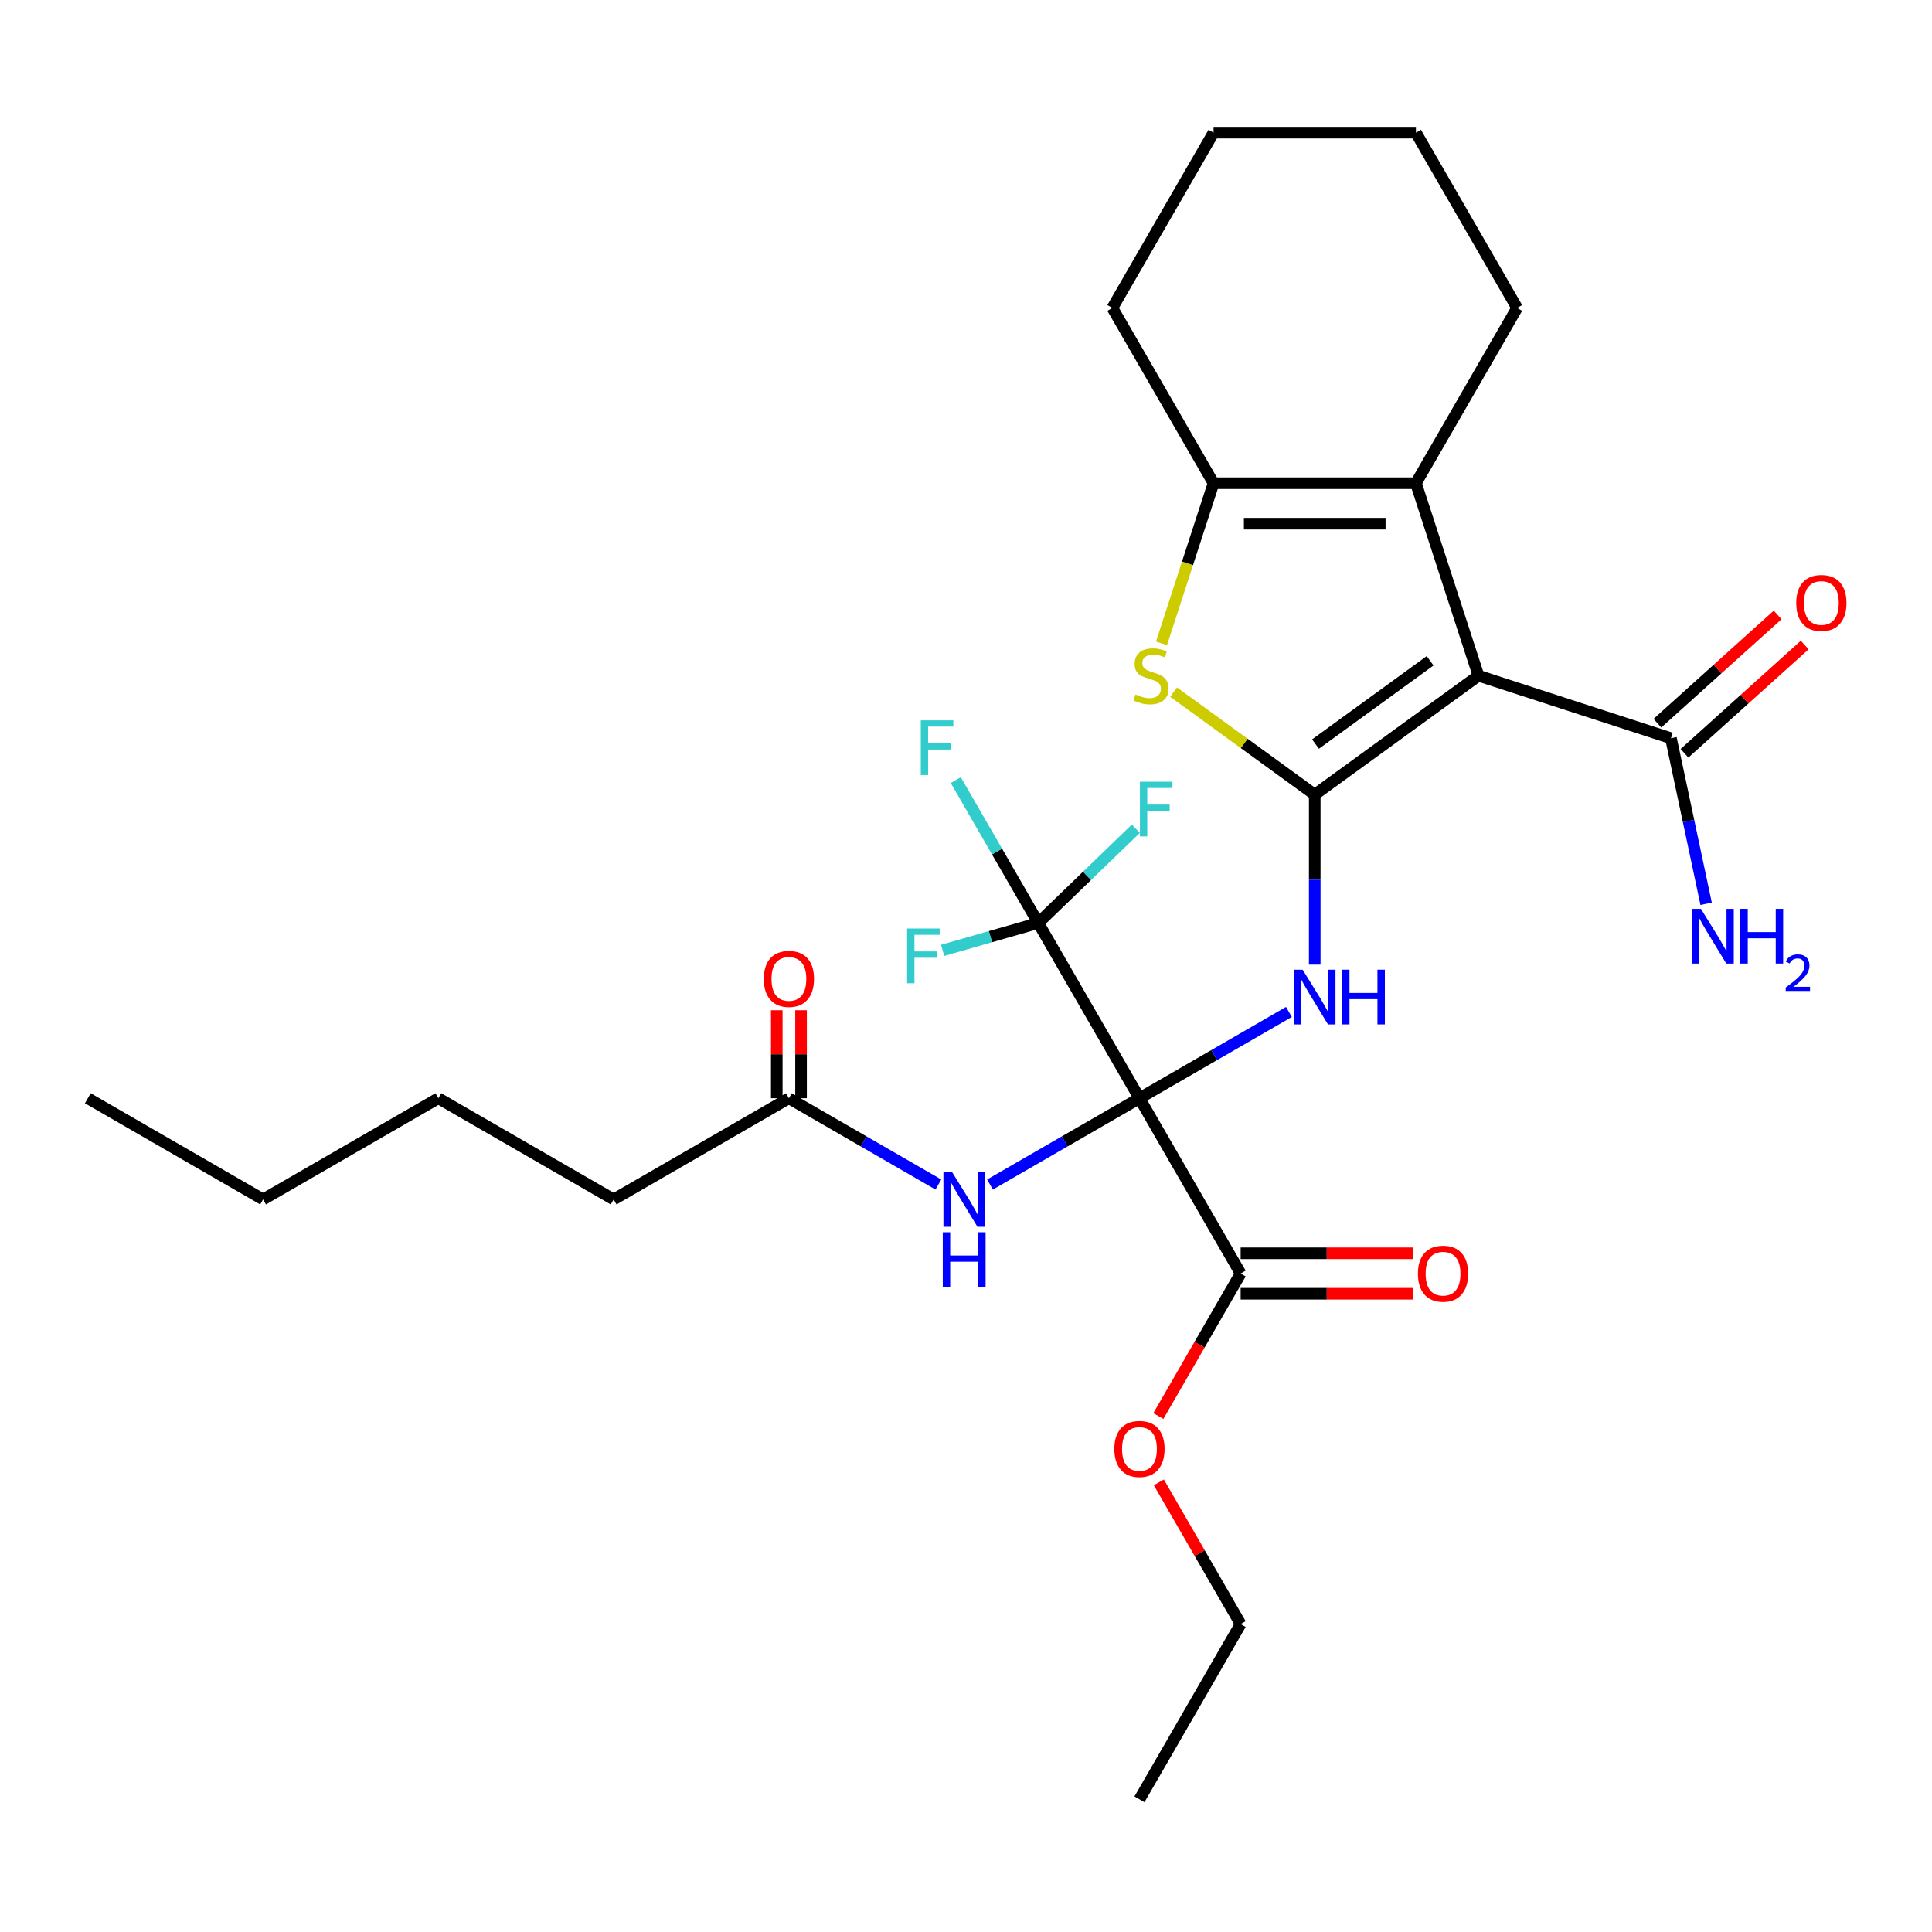 <?xml version='1.0' encoding='iso-8859-1'?>
<svg version='1.1' baseProfile='full'
              xmlns='http://www.w3.org/2000/svg'
                      xmlns:rdkit='http://www.rdkit.org/xml'
                      xmlns:xlink='http://www.w3.org/1999/xlink'
                  xml:space='preserve'
width='1000px' height='1000px' viewBox='0 0 1000 1000'>
<!-- END OF HEADER -->
<rect style='opacity:1.0;fill:#FFFFFF;stroke:none' width='1000' height='1000' x='0' y='0'> </rect>
<path class='bond-2' d='M 589.782,568.447 L 628.463,546.114' style='fill:none;fill-rule:evenodd;stroke:#000000;stroke-width:6px;stroke-linecap:butt;stroke-linejoin:miter;stroke-opacity:1' />
<path class='bond-2' d='M 628.463,546.114 L 667.144,523.782' style='fill:none;fill-rule:evenodd;stroke:#0000FF;stroke-width:6px;stroke-linecap:butt;stroke-linejoin:miter;stroke-opacity:1' />
<path class='bond-5' d='M 589.782,568.447 L 537.404,477.726' style='fill:none;fill-rule:evenodd;stroke:#000000;stroke-width:6px;stroke-linecap:butt;stroke-linejoin:miter;stroke-opacity:1' />
<path class='bond-7' d='M 589.782,568.447 L 551.1,590.78' style='fill:none;fill-rule:evenodd;stroke:#000000;stroke-width:6px;stroke-linecap:butt;stroke-linejoin:miter;stroke-opacity:1' />
<path class='bond-7' d='M 551.1,590.78 L 512.419,613.112' style='fill:none;fill-rule:evenodd;stroke:#0000FF;stroke-width:6px;stroke-linecap:butt;stroke-linejoin:miter;stroke-opacity:1' />
<path class='bond-8' d='M 589.782,568.447 L 642.159,659.168' style='fill:none;fill-rule:evenodd;stroke:#000000;stroke-width:6px;stroke-linecap:butt;stroke-linejoin:miter;stroke-opacity:1' />
<path class='bond-0' d='M 680.503,411.313 L 680.503,455.302' style='fill:none;fill-rule:evenodd;stroke:#000000;stroke-width:6px;stroke-linecap:butt;stroke-linejoin:miter;stroke-opacity:1' />
<path class='bond-0' d='M 680.503,455.302 L 680.503,499.29' style='fill:none;fill-rule:evenodd;stroke:#0000FF;stroke-width:6px;stroke-linecap:butt;stroke-linejoin:miter;stroke-opacity:1' />
<path class='bond-1' d='M 680.503,411.313 L 765.252,349.739' style='fill:none;fill-rule:evenodd;stroke:#000000;stroke-width:6px;stroke-linecap:butt;stroke-linejoin:miter;stroke-opacity:1' />
<path class='bond-1' d='M 680.9,385.127 L 740.225,342.026' style='fill:none;fill-rule:evenodd;stroke:#000000;stroke-width:6px;stroke-linecap:butt;stroke-linejoin:miter;stroke-opacity:1' />
<path class='bond-3' d='M 680.503,411.313 L 643.978,384.776' style='fill:none;fill-rule:evenodd;stroke:#000000;stroke-width:6px;stroke-linecap:butt;stroke-linejoin:miter;stroke-opacity:1' />
<path class='bond-3' d='M 643.978,384.776 L 607.452,358.239' style='fill:none;fill-rule:evenodd;stroke:#CCCC00;stroke-width:6px;stroke-linecap:butt;stroke-linejoin:miter;stroke-opacity:1' />
<path class='bond-4' d='M 765.252,349.739 L 732.881,250.111' style='fill:none;fill-rule:evenodd;stroke:#000000;stroke-width:6px;stroke-linecap:butt;stroke-linejoin:miter;stroke-opacity:1' />
<path class='bond-9' d='M 765.252,349.739 L 864.881,382.111' style='fill:none;fill-rule:evenodd;stroke:#000000;stroke-width:6px;stroke-linecap:butt;stroke-linejoin:miter;stroke-opacity:1' />
<path class='bond-6' d='M 601.192,333 L 614.659,291.556' style='fill:none;fill-rule:evenodd;stroke:#CCCC00;stroke-width:6px;stroke-linecap:butt;stroke-linejoin:miter;stroke-opacity:1' />
<path class='bond-6' d='M 614.659,291.556 L 628.125,250.111' style='fill:none;fill-rule:evenodd;stroke:#000000;stroke-width:6px;stroke-linecap:butt;stroke-linejoin:miter;stroke-opacity:1' />
<path class='bond-19' d='M 732.881,250.111 L 785.258,159.39' style='fill:none;fill-rule:evenodd;stroke:#000000;stroke-width:6px;stroke-linecap:butt;stroke-linejoin:miter;stroke-opacity:1' />
<path class='bond-29' d='M 732.881,250.111 L 628.125,250.111' style='fill:none;fill-rule:evenodd;stroke:#000000;stroke-width:6px;stroke-linecap:butt;stroke-linejoin:miter;stroke-opacity:1' />
<path class='bond-29' d='M 717.167,271.062 L 643.838,271.062' style='fill:none;fill-rule:evenodd;stroke:#000000;stroke-width:6px;stroke-linecap:butt;stroke-linejoin:miter;stroke-opacity:1' />
<path class='bond-14' d='M 537.404,477.726 L 516.058,440.755' style='fill:none;fill-rule:evenodd;stroke:#000000;stroke-width:6px;stroke-linecap:butt;stroke-linejoin:miter;stroke-opacity:1' />
<path class='bond-14' d='M 516.058,440.755 L 494.713,403.784' style='fill:none;fill-rule:evenodd;stroke:#33CCCC;stroke-width:6px;stroke-linecap:butt;stroke-linejoin:miter;stroke-opacity:1' />
<path class='bond-15' d='M 537.404,477.726 L 562.65,453.343' style='fill:none;fill-rule:evenodd;stroke:#000000;stroke-width:6px;stroke-linecap:butt;stroke-linejoin:miter;stroke-opacity:1' />
<path class='bond-15' d='M 562.65,453.343 L 587.897,428.96' style='fill:none;fill-rule:evenodd;stroke:#33CCCC;stroke-width:6px;stroke-linecap:butt;stroke-linejoin:miter;stroke-opacity:1' />
<path class='bond-16' d='M 537.404,477.726 L 512.656,484.821' style='fill:none;fill-rule:evenodd;stroke:#000000;stroke-width:6px;stroke-linecap:butt;stroke-linejoin:miter;stroke-opacity:1' />
<path class='bond-16' d='M 512.656,484.821 L 487.908,491.916' style='fill:none;fill-rule:evenodd;stroke:#33CCCC;stroke-width:6px;stroke-linecap:butt;stroke-linejoin:miter;stroke-opacity:1' />
<path class='bond-20' d='M 628.125,250.111 L 575.747,159.39' style='fill:none;fill-rule:evenodd;stroke:#000000;stroke-width:6px;stroke-linecap:butt;stroke-linejoin:miter;stroke-opacity:1' />
<path class='bond-10' d='M 485.701,613.112 L 447.02,590.78' style='fill:none;fill-rule:evenodd;stroke:#0000FF;stroke-width:6px;stroke-linecap:butt;stroke-linejoin:miter;stroke-opacity:1' />
<path class='bond-10' d='M 447.02,590.78 L 408.339,568.447' style='fill:none;fill-rule:evenodd;stroke:#000000;stroke-width:6px;stroke-linecap:butt;stroke-linejoin:miter;stroke-opacity:1' />
<path class='bond-11' d='M 642.159,669.644 L 686.728,669.644' style='fill:none;fill-rule:evenodd;stroke:#000000;stroke-width:6px;stroke-linecap:butt;stroke-linejoin:miter;stroke-opacity:1' />
<path class='bond-11' d='M 686.728,669.644 L 731.296,669.644' style='fill:none;fill-rule:evenodd;stroke:#FF0000;stroke-width:6px;stroke-linecap:butt;stroke-linejoin:miter;stroke-opacity:1' />
<path class='bond-11' d='M 642.159,648.693 L 686.728,648.693' style='fill:none;fill-rule:evenodd;stroke:#000000;stroke-width:6px;stroke-linecap:butt;stroke-linejoin:miter;stroke-opacity:1' />
<path class='bond-11' d='M 686.728,648.693 L 731.296,648.693' style='fill:none;fill-rule:evenodd;stroke:#FF0000;stroke-width:6px;stroke-linecap:butt;stroke-linejoin:miter;stroke-opacity:1' />
<path class='bond-18' d='M 642.159,659.168 L 620.86,696.059' style='fill:none;fill-rule:evenodd;stroke:#000000;stroke-width:6px;stroke-linecap:butt;stroke-linejoin:miter;stroke-opacity:1' />
<path class='bond-18' d='M 620.86,696.059 L 599.561,732.95' style='fill:none;fill-rule:evenodd;stroke:#FF0000;stroke-width:6px;stroke-linecap:butt;stroke-linejoin:miter;stroke-opacity:1' />
<path class='bond-12' d='M 871.89,389.896 L 903.005,361.88' style='fill:none;fill-rule:evenodd;stroke:#000000;stroke-width:6px;stroke-linecap:butt;stroke-linejoin:miter;stroke-opacity:1' />
<path class='bond-12' d='M 903.005,361.88 L 934.12,333.864' style='fill:none;fill-rule:evenodd;stroke:#FF0000;stroke-width:6px;stroke-linecap:butt;stroke-linejoin:miter;stroke-opacity:1' />
<path class='bond-12' d='M 857.871,374.326 L 888.986,346.31' style='fill:none;fill-rule:evenodd;stroke:#000000;stroke-width:6px;stroke-linecap:butt;stroke-linejoin:miter;stroke-opacity:1' />
<path class='bond-12' d='M 888.986,346.31 L 920.101,318.294' style='fill:none;fill-rule:evenodd;stroke:#FF0000;stroke-width:6px;stroke-linecap:butt;stroke-linejoin:miter;stroke-opacity:1' />
<path class='bond-17' d='M 864.881,382.111 L 873.987,424.955' style='fill:none;fill-rule:evenodd;stroke:#000000;stroke-width:6px;stroke-linecap:butt;stroke-linejoin:miter;stroke-opacity:1' />
<path class='bond-17' d='M 873.987,424.955 L 883.094,467.798' style='fill:none;fill-rule:evenodd;stroke:#0000FF;stroke-width:6px;stroke-linecap:butt;stroke-linejoin:miter;stroke-opacity:1' />
<path class='bond-13' d='M 414.625,568.447 L 414.625,545.672' style='fill:none;fill-rule:evenodd;stroke:#000000;stroke-width:6px;stroke-linecap:butt;stroke-linejoin:miter;stroke-opacity:1' />
<path class='bond-13' d='M 414.625,545.672 L 414.625,522.896' style='fill:none;fill-rule:evenodd;stroke:#FF0000;stroke-width:6px;stroke-linecap:butt;stroke-linejoin:miter;stroke-opacity:1' />
<path class='bond-13' d='M 402.054,568.447 L 402.054,545.672' style='fill:none;fill-rule:evenodd;stroke:#000000;stroke-width:6px;stroke-linecap:butt;stroke-linejoin:miter;stroke-opacity:1' />
<path class='bond-13' d='M 402.054,545.672 L 402.054,522.896' style='fill:none;fill-rule:evenodd;stroke:#FF0000;stroke-width:6px;stroke-linecap:butt;stroke-linejoin:miter;stroke-opacity:1' />
<path class='bond-21' d='M 408.339,568.447 L 317.618,620.825' style='fill:none;fill-rule:evenodd;stroke:#000000;stroke-width:6px;stroke-linecap:butt;stroke-linejoin:miter;stroke-opacity:1' />
<path class='bond-22' d='M 599.815,767.268 L 620.987,803.939' style='fill:none;fill-rule:evenodd;stroke:#FF0000;stroke-width:6px;stroke-linecap:butt;stroke-linejoin:miter;stroke-opacity:1' />
<path class='bond-22' d='M 620.987,803.939 L 642.159,840.61' style='fill:none;fill-rule:evenodd;stroke:#000000;stroke-width:6px;stroke-linecap:butt;stroke-linejoin:miter;stroke-opacity:1' />
<path class='bond-25' d='M 785.258,159.39 L 732.881,68.668' style='fill:none;fill-rule:evenodd;stroke:#000000;stroke-width:6px;stroke-linecap:butt;stroke-linejoin:miter;stroke-opacity:1' />
<path class='bond-26' d='M 575.747,159.39 L 628.125,68.668' style='fill:none;fill-rule:evenodd;stroke:#000000;stroke-width:6px;stroke-linecap:butt;stroke-linejoin:miter;stroke-opacity:1' />
<path class='bond-23' d='M 317.618,620.825 L 226.897,568.447' style='fill:none;fill-rule:evenodd;stroke:#000000;stroke-width:6px;stroke-linecap:butt;stroke-linejoin:miter;stroke-opacity:1' />
<path class='bond-27' d='M 642.159,840.61 L 589.782,931.332' style='fill:none;fill-rule:evenodd;stroke:#000000;stroke-width:6px;stroke-linecap:butt;stroke-linejoin:miter;stroke-opacity:1' />
<path class='bond-24' d='M 226.897,568.447 L 136.176,620.825' style='fill:none;fill-rule:evenodd;stroke:#000000;stroke-width:6px;stroke-linecap:butt;stroke-linejoin:miter;stroke-opacity:1' />
<path class='bond-28' d='M 136.176,620.825 L 45.455,568.447' style='fill:none;fill-rule:evenodd;stroke:#000000;stroke-width:6px;stroke-linecap:butt;stroke-linejoin:miter;stroke-opacity:1' />
<path class='bond-30' d='M 732.881,68.668 L 628.125,68.668' style='fill:none;fill-rule:evenodd;stroke:#000000;stroke-width:6px;stroke-linecap:butt;stroke-linejoin:miter;stroke-opacity:1' />
<path  class='atom-3' d='M 674.243 501.909
L 683.523 516.909
Q 684.443 518.389, 685.923 521.069
Q 687.403 523.749, 687.483 523.909
L 687.483 501.909
L 691.243 501.909
L 691.243 530.229
L 687.363 530.229
L 677.403 513.829
Q 676.243 511.909, 675.003 509.709
Q 673.803 507.509, 673.443 506.829
L 673.443 530.229
L 669.763 530.229
L 669.763 501.909
L 674.243 501.909
' fill='#0000FF'/>
<path  class='atom-3' d='M 694.643 501.909
L 698.483 501.909
L 698.483 513.949
L 712.963 513.949
L 712.963 501.909
L 716.803 501.909
L 716.803 530.229
L 712.963 530.229
L 712.963 517.149
L 698.483 517.149
L 698.483 530.229
L 694.643 530.229
L 694.643 501.909
' fill='#0000FF'/>
<path  class='atom-4' d='M 587.753 359.459
Q 588.073 359.579, 589.393 360.139
Q 590.713 360.699, 592.153 361.059
Q 593.633 361.379, 595.073 361.379
Q 597.753 361.379, 599.313 360.099
Q 600.873 358.779, 600.873 356.499
Q 600.873 354.939, 600.073 353.979
Q 599.313 353.019, 598.113 352.499
Q 596.913 351.979, 594.913 351.379
Q 592.393 350.619, 590.873 349.899
Q 589.393 349.179, 588.313 347.659
Q 587.273 346.139, 587.273 343.579
Q 587.273 340.019, 589.673 337.819
Q 592.113 335.619, 596.913 335.619
Q 600.193 335.619, 603.913 337.179
L 602.993 340.259
Q 599.593 338.859, 597.033 338.859
Q 594.273 338.859, 592.753 340.019
Q 591.233 341.139, 591.273 343.099
Q 591.273 344.619, 592.033 345.539
Q 592.833 346.459, 593.953 346.979
Q 595.113 347.499, 597.033 348.099
Q 599.593 348.899, 601.113 349.699
Q 602.633 350.499, 603.713 352.139
Q 604.833 353.739, 604.833 356.499
Q 604.833 360.419, 602.193 362.539
Q 599.593 364.619, 595.233 364.619
Q 592.713 364.619, 590.793 364.059
Q 588.913 363.539, 586.673 362.619
L 587.753 359.459
' fill='#CCCC00'/>
<path  class='atom-8' d='M 492.8 606.665
L 502.08 621.665
Q 503 623.145, 504.48 625.825
Q 505.96 628.505, 506.04 628.665
L 506.04 606.665
L 509.8 606.665
L 509.8 634.985
L 505.92 634.985
L 495.96 618.585
Q 494.8 616.665, 493.56 614.465
Q 492.36 612.265, 492 611.585
L 492 634.985
L 488.32 634.985
L 488.32 606.665
L 492.8 606.665
' fill='#0000FF'/>
<path  class='atom-8' d='M 487.98 637.817
L 491.82 637.817
L 491.82 649.857
L 506.3 649.857
L 506.3 637.817
L 510.14 637.817
L 510.14 666.137
L 506.3 666.137
L 506.3 653.057
L 491.82 653.057
L 491.82 666.137
L 487.98 666.137
L 487.98 637.817
' fill='#0000FF'/>
<path  class='atom-12' d='M 733.915 659.248
Q 733.915 652.448, 737.275 648.648
Q 740.635 644.848, 746.915 644.848
Q 753.195 644.848, 756.555 648.648
Q 759.915 652.448, 759.915 659.248
Q 759.915 666.128, 756.515 670.048
Q 753.115 673.928, 746.915 673.928
Q 740.675 673.928, 737.275 670.048
Q 733.915 666.168, 733.915 659.248
M 746.915 670.728
Q 751.235 670.728, 753.555 667.848
Q 755.915 664.928, 755.915 659.248
Q 755.915 653.688, 753.555 650.888
Q 751.235 648.048, 746.915 648.048
Q 742.595 648.048, 740.235 650.848
Q 737.915 653.648, 737.915 659.248
Q 737.915 664.968, 740.235 667.848
Q 742.595 670.728, 746.915 670.728
' fill='#FF0000'/>
<path  class='atom-13' d='M 929.729 312.095
Q 929.729 305.295, 933.089 301.495
Q 936.449 297.695, 942.729 297.695
Q 949.009 297.695, 952.369 301.495
Q 955.729 305.295, 955.729 312.095
Q 955.729 318.975, 952.329 322.895
Q 948.929 326.775, 942.729 326.775
Q 936.489 326.775, 933.089 322.895
Q 929.729 319.015, 929.729 312.095
M 942.729 323.575
Q 947.049 323.575, 949.369 320.695
Q 951.729 317.775, 951.729 312.095
Q 951.729 306.535, 949.369 303.735
Q 947.049 300.895, 942.729 300.895
Q 938.409 300.895, 936.049 303.695
Q 933.729 306.495, 933.729 312.095
Q 933.729 317.815, 936.049 320.695
Q 938.409 323.575, 942.729 323.575
' fill='#FF0000'/>
<path  class='atom-14' d='M 395.339 506.67
Q 395.339 499.87, 398.699 496.07
Q 402.059 492.27, 408.339 492.27
Q 414.619 492.27, 417.979 496.07
Q 421.339 499.87, 421.339 506.67
Q 421.339 513.55, 417.939 517.47
Q 414.539 521.35, 408.339 521.35
Q 402.099 521.35, 398.699 517.47
Q 395.339 513.59, 395.339 506.67
M 408.339 518.15
Q 412.659 518.15, 414.979 515.27
Q 417.339 512.35, 417.339 506.67
Q 417.339 501.11, 414.979 498.31
Q 412.659 495.47, 408.339 495.47
Q 404.019 495.47, 401.659 498.27
Q 399.339 501.07, 399.339 506.67
Q 399.339 512.39, 401.659 515.27
Q 404.019 518.15, 408.339 518.15
' fill='#FF0000'/>
<path  class='atom-15' d='M 476.606 372.845
L 493.446 372.845
L 493.446 376.085
L 480.406 376.085
L 480.406 384.685
L 492.006 384.685
L 492.006 387.965
L 480.406 387.965
L 480.406 401.165
L 476.606 401.165
L 476.606 372.845
' fill='#33CCCC'/>
<path  class='atom-16' d='M 590.018 404.619
L 606.858 404.619
L 606.858 407.859
L 593.818 407.859
L 593.818 416.459
L 605.418 416.459
L 605.418 419.739
L 593.818 419.739
L 593.818 432.939
L 590.018 432.939
L 590.018 404.619
' fill='#33CCCC'/>
<path  class='atom-17' d='M 469.522 480.613
L 486.362 480.613
L 486.362 483.853
L 473.322 483.853
L 473.322 492.453
L 484.922 492.453
L 484.922 495.733
L 473.322 495.733
L 473.322 508.933
L 469.522 508.933
L 469.522 480.613
' fill='#33CCCC'/>
<path  class='atom-18' d='M 880.4 470.417
L 889.68 485.417
Q 890.6 486.897, 892.08 489.577
Q 893.56 492.257, 893.64 492.417
L 893.64 470.417
L 897.4 470.417
L 897.4 498.737
L 893.52 498.737
L 883.56 482.337
Q 882.4 480.417, 881.16 478.217
Q 879.96 476.017, 879.6 475.337
L 879.6 498.737
L 875.92 498.737
L 875.92 470.417
L 880.4 470.417
' fill='#0000FF'/>
<path  class='atom-18' d='M 900.8 470.417
L 904.64 470.417
L 904.64 482.457
L 919.12 482.457
L 919.12 470.417
L 922.96 470.417
L 922.96 498.737
L 919.12 498.737
L 919.12 485.657
L 904.64 485.657
L 904.64 498.737
L 900.8 498.737
L 900.8 470.417
' fill='#0000FF'/>
<path  class='atom-18' d='M 924.333 497.744
Q 925.02 495.975, 926.656 494.998
Q 928.293 493.995, 930.564 493.995
Q 933.388 493.995, 934.972 495.526
Q 936.556 497.057, 936.556 499.777
Q 936.556 502.549, 934.497 505.136
Q 932.464 507.723, 928.24 510.785
L 936.873 510.785
L 936.873 512.897
L 924.28 512.897
L 924.28 511.129
Q 927.765 508.647, 929.824 506.799
Q 931.91 504.951, 932.913 503.288
Q 933.916 501.625, 933.916 499.909
Q 933.916 498.113, 933.019 497.11
Q 932.121 496.107, 930.564 496.107
Q 929.059 496.107, 928.056 496.714
Q 927.052 497.321, 926.34 498.668
L 924.333 497.744
' fill='#0000FF'/>
<path  class='atom-19' d='M 576.782 749.969
Q 576.782 743.169, 580.142 739.369
Q 583.502 735.569, 589.782 735.569
Q 596.062 735.569, 599.422 739.369
Q 602.782 743.169, 602.782 749.969
Q 602.782 756.849, 599.382 760.769
Q 595.982 764.649, 589.782 764.649
Q 583.542 764.649, 580.142 760.769
Q 576.782 756.889, 576.782 749.969
M 589.782 761.449
Q 594.102 761.449, 596.422 758.569
Q 598.782 755.649, 598.782 749.969
Q 598.782 744.409, 596.422 741.609
Q 594.102 738.769, 589.782 738.769
Q 585.462 738.769, 583.102 741.569
Q 580.782 744.369, 580.782 749.969
Q 580.782 755.689, 583.102 758.569
Q 585.462 761.449, 589.782 761.449
' fill='#FF0000'/>
</svg>
